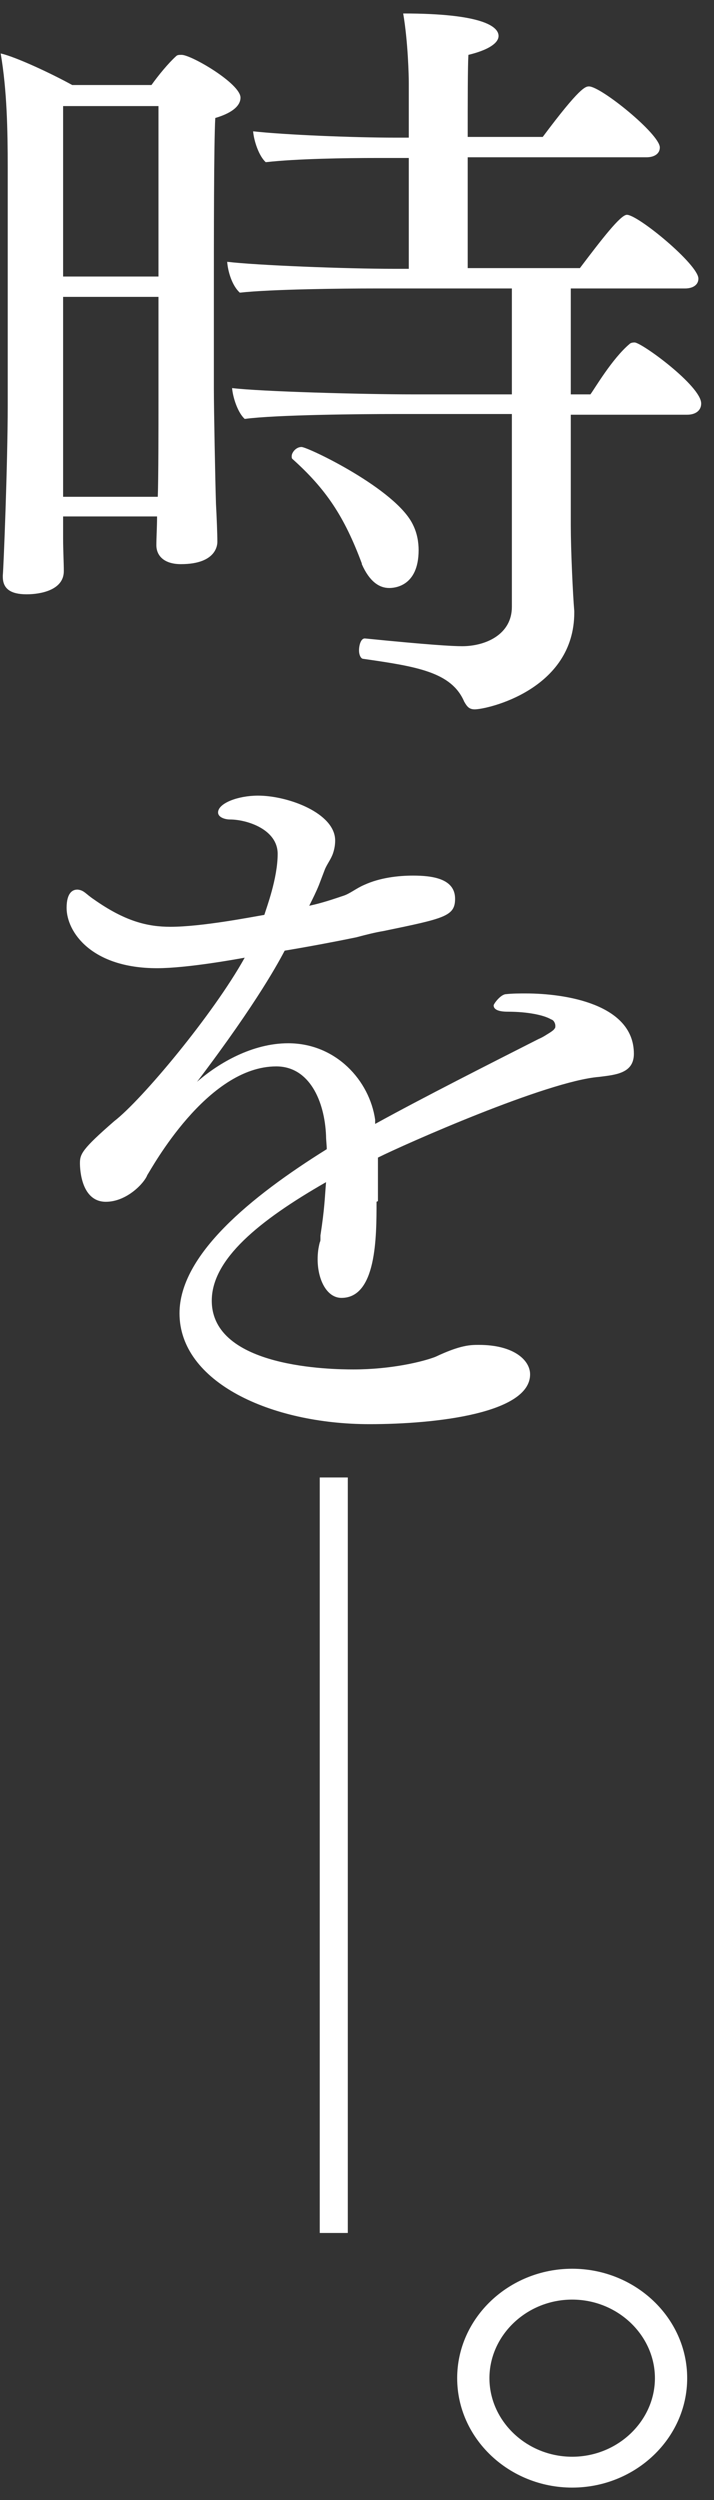 <svg width="46" height="161" viewBox="0 0 46 161" fill="none" xmlns="http://www.w3.org/2000/svg">
<rect x="0" y="0" width="46" height="161" fill="#333333" stroke="none"/>
<path d="M4.066 34.704C4.066 35.427 4.111 36.24 4.111 36.782C4.111 38.002 2.62 38.273 1.717 38.273C0.678 38.273 0.181 37.912 0.181 37.144V37.053C0.226 36.647 0.497 29.916 0.497 26.121V10.807C0.497 8.367 0.452 5.837 0.045 3.443C1.039 3.669 3.343 4.753 4.653 5.476H9.758C10.21 4.843 10.842 4.075 11.339 3.624C11.429 3.533 11.52 3.533 11.7 3.533C12.333 3.533 15.495 5.386 15.495 6.289C15.495 6.741 15.088 7.238 13.869 7.599C13.778 9.271 13.778 15.189 13.778 19.661V24.992C13.778 26.347 13.869 31.045 13.914 32.446C13.959 33.259 14.004 34.433 14.004 34.885C14.004 35.021 14.004 36.331 11.655 36.331C10.571 36.331 10.074 35.788 10.074 35.111C10.074 34.614 10.119 33.936 10.119 33.259H4.066V34.704ZM10.255 6.831H4.066V17.809H10.21V6.831H10.255ZM10.164 32.039C10.21 30.864 10.21 27.431 10.21 25.85V19.119H4.066V31.994H10.164V32.039ZM32.978 26.663H25.434C23.401 26.663 17.754 26.708 15.766 26.979C15.314 26.573 14.998 25.579 14.953 24.992C16.805 25.218 23.401 25.398 26.608 25.398H32.978V18.577H24.124C22.136 18.577 17.483 18.622 15.45 18.848C14.953 18.396 14.682 17.492 14.637 16.86C16.534 17.086 22.226 17.312 25.434 17.312H26.337V10.174H24.304C22.317 10.174 19.109 10.219 17.121 10.445C16.67 10.039 16.353 9.045 16.308 8.457C18.341 8.683 22.723 8.864 25.479 8.864H26.337V5.34C26.337 4.934 26.292 2.72 25.976 0.868C31.126 0.868 32.12 1.726 32.12 2.314C32.12 2.765 31.487 3.217 30.177 3.533C30.132 4.301 30.132 6.47 30.132 8.819H34.966C37.36 5.611 37.721 5.566 37.947 5.566C38.715 5.566 42.51 8.638 42.51 9.497C42.51 9.903 42.148 10.129 41.652 10.129H30.132V17.267H37.36C38.76 15.415 39.98 13.833 40.387 13.833C41.109 13.833 44.995 17.041 44.995 17.944C44.995 18.351 44.633 18.577 44.136 18.577H36.773V25.398H38.038C38.309 25.037 39.438 23.094 40.567 22.146C40.613 22.1 40.703 22.055 40.884 22.055C41.335 22.055 45.175 24.856 45.175 25.985C45.175 26.437 44.814 26.708 44.272 26.708H36.773V33.846C36.773 35.382 36.908 38.318 36.998 39.357V39.448C36.998 44.417 31.397 45.682 30.584 45.682C30.222 45.682 30.087 45.501 29.906 45.185C29.093 43.288 26.879 42.926 23.401 42.429C23.265 42.429 23.13 42.203 23.13 41.887C23.13 41.526 23.265 41.074 23.536 41.119C27.602 41.526 29.138 41.616 29.77 41.616C31.306 41.616 32.978 40.848 32.978 39.086V26.663ZM23.31 36.285C22.181 33.259 21.006 31.497 18.838 29.554C18.793 29.509 18.793 29.464 18.793 29.374C18.793 29.148 19.064 28.786 19.425 28.786C19.832 28.786 25.524 31.497 26.608 33.801C26.879 34.343 26.97 34.93 26.97 35.427C26.97 37.821 25.343 37.867 25.072 37.867C24.44 37.867 23.807 37.46 23.31 36.331V36.285Z" fill="white"/>
<path d="M24.259 77.395C24.259 79.654 24.259 83.584 22 83.584C21.051 83.584 20.464 82.409 20.464 81.099C20.464 80.693 20.509 80.377 20.6 80.015C20.645 79.925 20.645 79.88 20.645 79.789V79.564C20.916 77.802 20.916 77.214 21.006 76.13C16.669 78.615 13.643 81.099 13.643 83.765C13.643 88.102 21.368 88.192 22.768 88.192C25.207 88.192 27.24 87.695 28.054 87.379C29.68 86.611 30.312 86.611 30.854 86.611C33.113 86.611 34.152 87.605 34.152 88.508C34.152 90.993 28.189 91.716 23.807 91.716C17.437 91.716 11.565 89.005 11.565 84.578C11.565 80.828 16.127 77.079 21.051 74.007C21.051 73.736 21.006 73.42 21.006 73.149C20.916 70.89 19.922 68.676 17.799 68.676C13.326 68.676 9.758 75.272 9.487 75.678C9.306 76.175 8.176 77.395 6.821 77.395C5.24 77.395 5.15 75.317 5.15 74.91C5.15 74.323 5.285 74.007 7.363 72.2C9.125 70.845 13.733 65.333 15.766 61.674C15.269 61.764 12.062 62.352 10.119 62.352C5.873 62.352 4.291 60.003 4.291 58.467C4.291 57.473 4.698 57.292 4.969 57.292H5.014C5.421 57.337 5.511 57.563 6.053 57.925C8.041 59.325 9.487 59.686 10.977 59.686C13.01 59.686 16.218 59.054 17.031 58.918C17.166 58.467 17.889 56.569 17.889 54.988C17.889 53.407 15.901 52.775 14.817 52.775C14.501 52.775 14.049 52.639 14.049 52.323C14.049 51.736 15.314 51.239 16.624 51.239C18.567 51.239 21.593 52.368 21.593 54.13C21.593 54.401 21.548 54.672 21.458 54.943C21.323 55.349 21.051 55.666 20.916 56.027C20.78 56.389 20.69 56.614 20.555 56.976C20.374 57.428 20.148 57.879 19.922 58.331C20.78 58.15 21.548 57.879 22.09 57.699C22.542 57.563 22.949 57.202 23.491 56.976C24.485 56.524 25.659 56.389 26.608 56.389C27.828 56.389 29.319 56.569 29.319 57.879C29.319 59.009 28.641 59.144 24.711 59.957C24.169 60.048 23.626 60.183 22.949 60.364C21.639 60.635 19.967 60.951 18.341 61.222C18.025 61.81 16.669 64.43 12.694 69.67C14.094 68.45 16.263 67.186 18.567 67.186C21.639 67.186 23.807 69.58 24.169 72.11V72.381C27.286 70.664 31.577 68.496 34.694 66.914C35.011 66.779 35.191 66.643 35.417 66.508C35.553 66.418 35.688 66.327 35.733 66.237C35.779 66.192 35.779 66.146 35.779 66.056C35.779 65.921 35.688 65.695 35.508 65.65C35.056 65.378 34.017 65.153 32.707 65.153C32.029 65.153 31.803 64.972 31.803 64.746C31.803 64.656 32.255 64.023 32.616 64.023C33.023 63.978 33.475 63.978 33.881 63.978C36.411 63.978 40.838 64.656 40.838 67.863C40.838 69.128 39.664 69.218 38.579 69.354C35.236 69.625 26.066 73.691 24.349 74.549V77.35L24.259 77.395Z" fill="white"/>
<path d="M20.6 95.149H22.407V143.803H20.6V95.149Z" fill="white"/>
<path d="M29.454 153.154C29.454 149.269 32.797 146.107 36.863 146.107C40.929 146.107 44.272 149.269 44.272 153.154C44.272 157.039 40.929 160.201 36.863 160.201C32.797 160.201 29.454 157.039 29.454 153.154ZM36.863 148.094C33.927 148.094 31.532 150.398 31.532 153.154C31.532 155.91 33.927 158.214 36.863 158.214C39.8 158.214 42.194 155.91 42.194 153.154C42.194 150.398 39.8 148.094 36.863 148.094Z" fill="white"/>
</svg>
